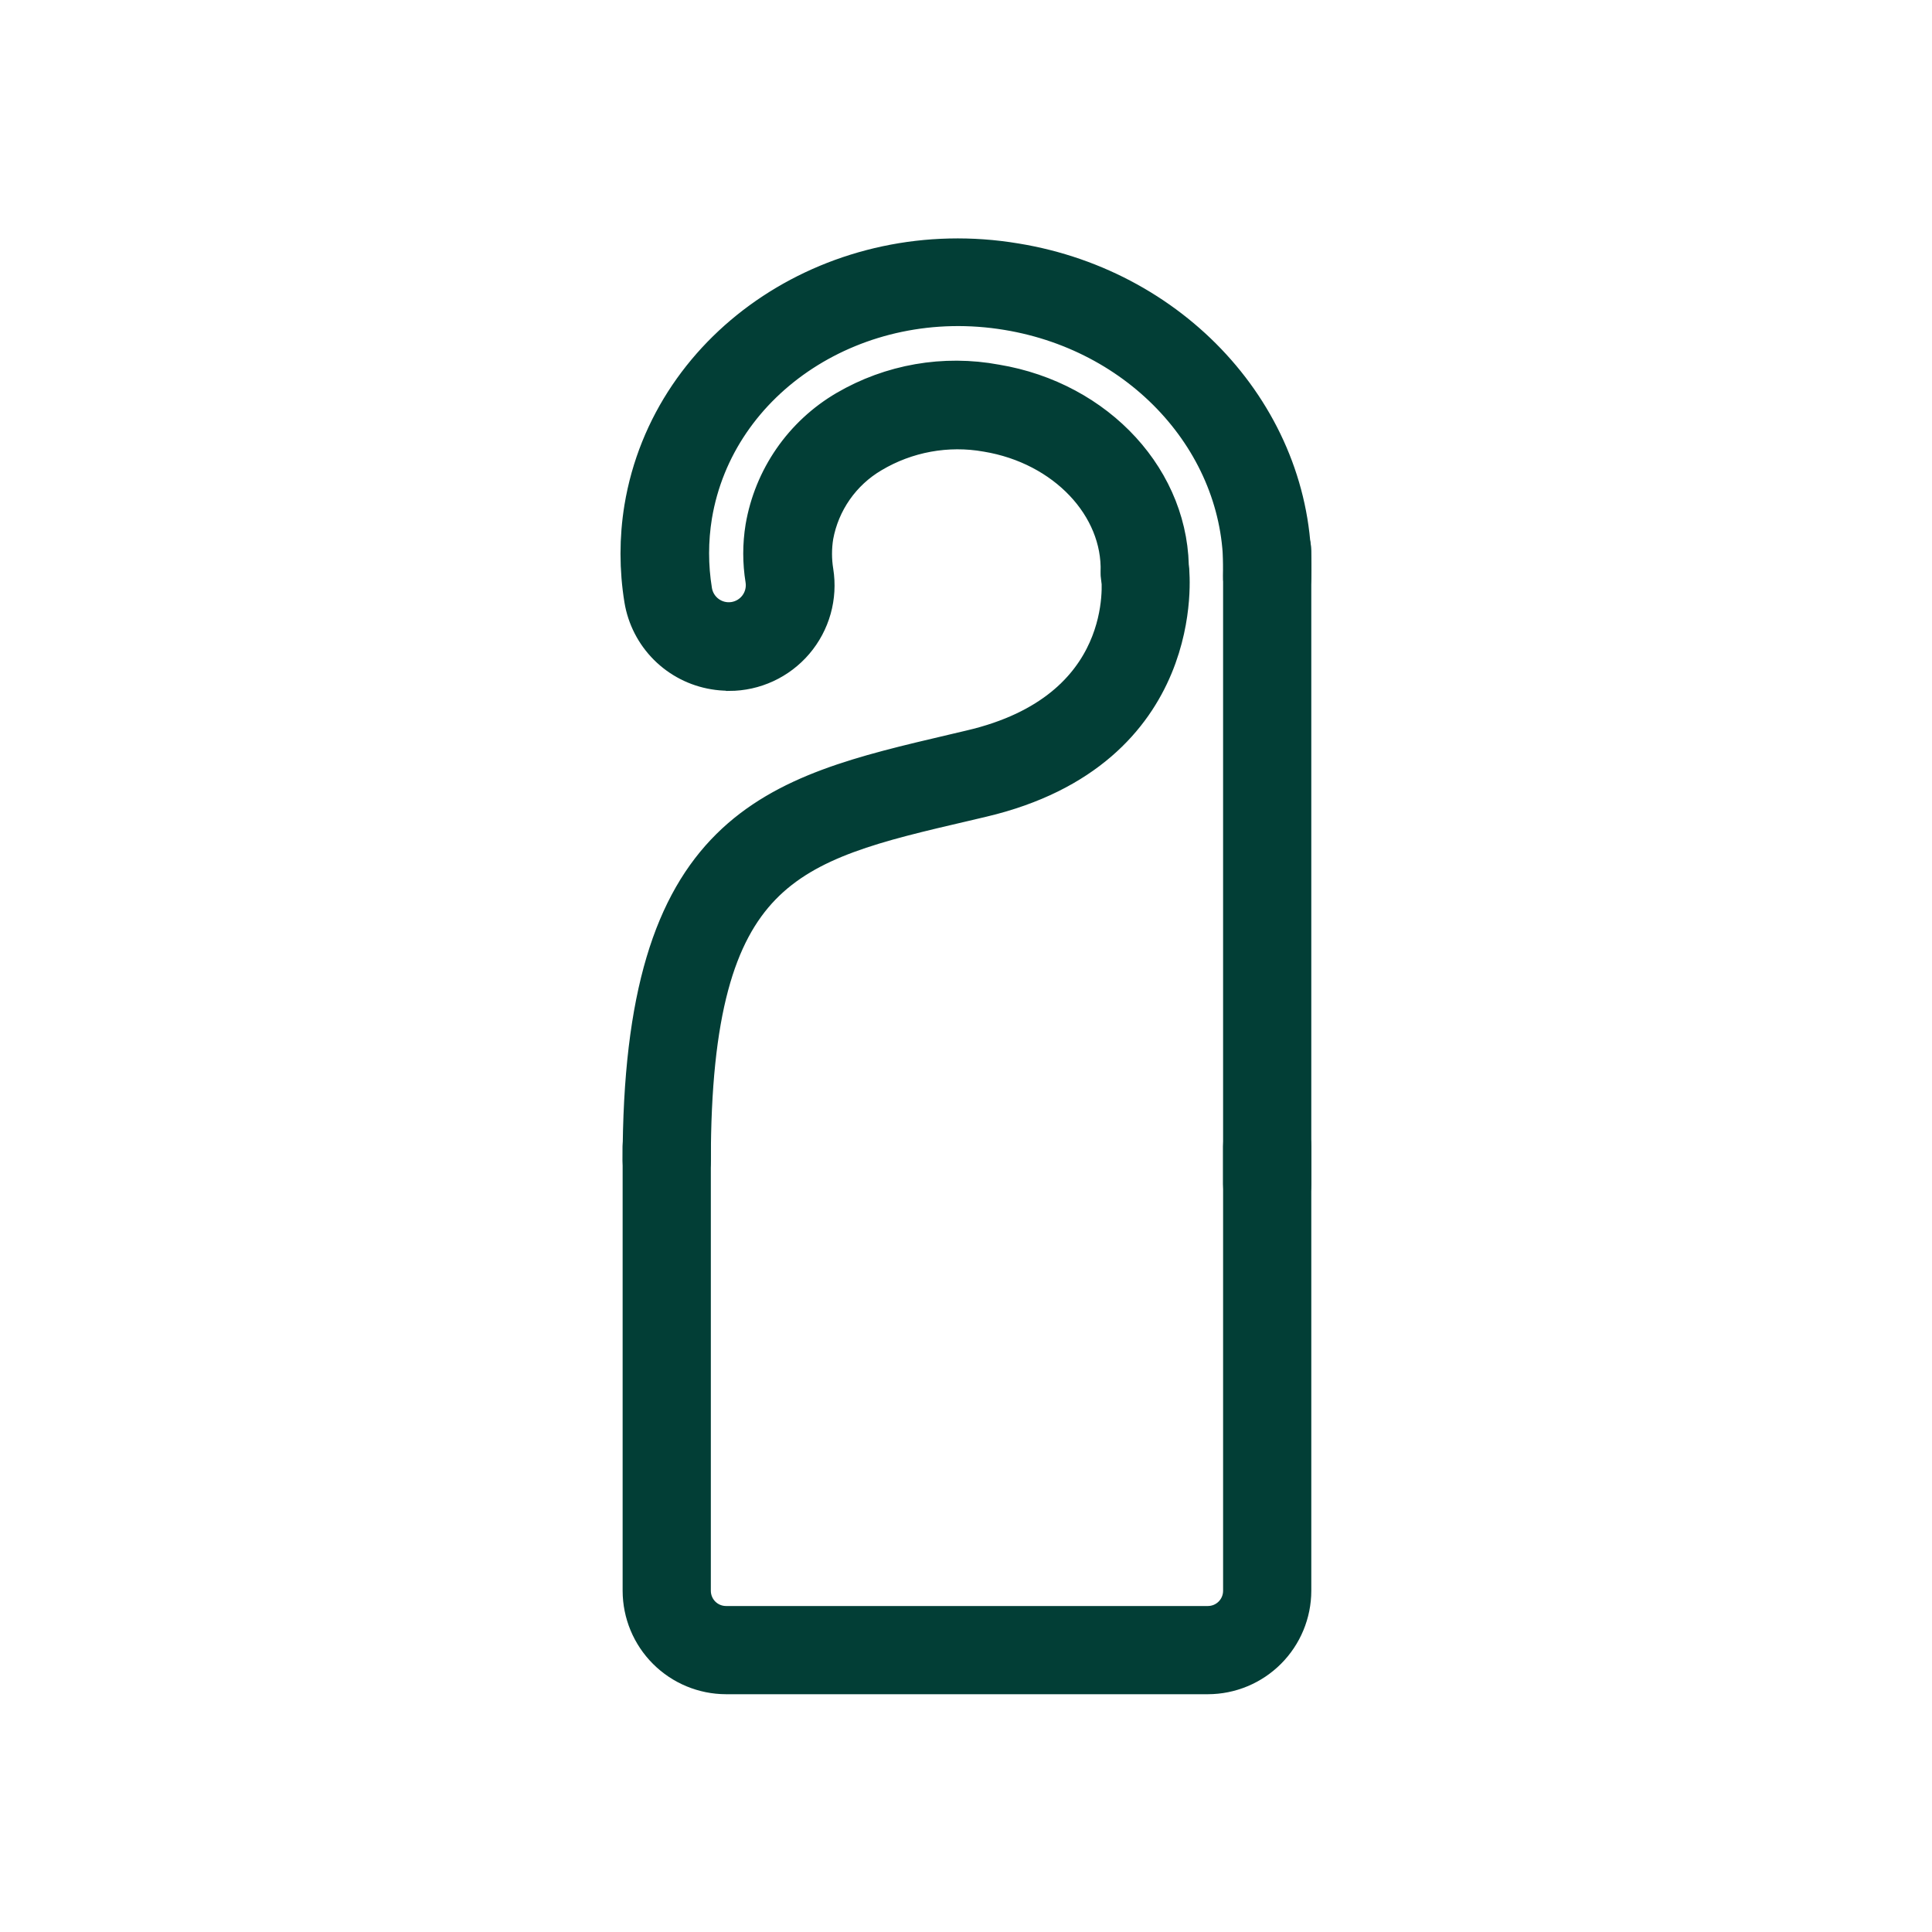 <svg width="350" height="350" viewBox="0 0 350 350" fill="none" xmlns="http://www.w3.org/2000/svg">
<path d="M218.82 302.924H131.53C127.625 302.915 123.882 301.36 121.121 298.598C118.36 295.837 116.804 292.094 116.795 288.189V207.689C116.795 206.631 117.215 205.616 117.964 204.868C118.712 204.12 119.727 203.699 120.785 203.699C121.843 203.699 122.858 204.12 123.606 204.868C124.355 205.616 124.775 206.631 124.775 207.689V288.189C124.775 289.981 125.487 291.699 126.753 292.966C128.02 294.233 129.738 294.944 131.53 294.944H218.82C220.611 294.944 222.33 294.233 223.596 292.966C224.863 291.699 225.575 289.981 225.575 288.189V207.689C225.575 206.631 225.995 205.616 226.744 204.868C227.492 204.12 228.507 203.699 229.565 203.699C230.623 203.699 231.638 204.12 232.386 204.868C233.135 205.616 233.555 206.631 233.555 207.689V288.189C233.546 292.094 231.99 295.837 229.229 298.598C226.468 301.36 222.725 302.915 218.82 302.924Z" fill="#023E36" stroke="#023E36" stroke-width="8"/>
<path d="M229.564 218.505C228.506 218.505 227.491 218.085 226.743 217.336C225.995 216.588 225.574 215.573 225.574 214.515V99.785C225.574 98.727 225.995 97.712 226.743 96.964C227.491 96.215 228.506 95.795 229.564 95.795C230.622 95.795 231.637 96.215 232.386 96.964C233.134 97.712 233.554 98.727 233.554 99.785V214.515C233.554 215.573 233.134 216.588 232.386 217.336C231.637 218.085 230.622 218.505 229.564 218.505Z" fill="#023E36" stroke="#023E36" stroke-width="8"/>
<path d="M131.949 121.134C131.128 121.132 130.309 121.062 129.499 120.924C126.39 120.411 123.52 118.936 121.291 116.708C119.063 114.479 117.588 111.609 117.074 108.499C116.189 103.075 116.189 97.543 117.074 92.119C121.974 62.509 152.074 42.734 183.854 48.054C213.149 52.814 234.499 77.174 233.554 104.684C233.517 105.743 233.061 106.743 232.287 107.465C231.512 108.187 230.483 108.572 229.424 108.534C228.366 108.497 227.366 108.041 226.644 107.267C225.922 106.492 225.537 105.463 225.574 104.404C226.379 80.919 208.074 60.024 182.629 55.824C155.049 51.239 129.219 68.074 125.019 93.309C124.273 97.888 124.273 102.556 125.019 107.134C125.316 108.991 126.339 110.653 127.862 111.756C129.384 112.859 131.283 113.311 133.139 113.014C134.996 112.717 136.658 111.695 137.761 110.172C138.864 108.649 139.316 106.751 139.019 104.894C138.52 101.835 138.52 98.714 139.019 95.654C139.762 91.307 141.448 87.174 143.957 83.546C146.466 79.918 149.738 76.884 153.544 74.654C161.608 69.938 171.101 68.286 180.284 69.999C198.519 73.009 211.784 87.499 211.364 103.984C211.356 104.511 211.241 105.031 211.027 105.513C210.813 105.995 210.503 106.428 210.118 106.787C209.732 107.147 209.278 107.425 208.783 107.605C208.287 107.785 207.761 107.863 207.234 107.834C206.71 107.816 206.195 107.695 205.718 107.478C205.241 107.26 204.811 106.951 204.453 106.567C204.096 106.184 203.817 105.734 203.634 105.242C203.45 104.751 203.366 104.228 203.384 103.704C203.769 91.349 193.304 80.254 178.884 77.874C171.566 76.572 164.023 77.952 157.639 81.759C154.879 83.387 152.5 85.588 150.664 88.215C148.828 90.842 147.579 93.832 146.999 96.984C146.638 99.198 146.638 101.456 146.999 103.669C147.343 105.827 147.216 108.034 146.625 110.138C146.034 112.241 144.994 114.192 143.577 115.855C142.16 117.518 140.399 118.855 138.416 119.772C136.433 120.69 134.275 121.166 132.089 121.169L131.949 121.134Z" fill="#023E36" stroke="#023E36" stroke-width="8"/>
<path d="M120.785 214.271C119.727 214.271 118.712 213.85 117.964 213.102C117.215 212.354 116.795 211.339 116.795 210.281C116.795 150.116 140.245 144.621 172.795 136.991L175.91 136.256C206.115 129.256 203.595 105.211 203.49 104.196C203.428 103.674 203.469 103.145 203.611 102.639C203.754 102.134 203.994 101.661 204.319 101.248C204.644 100.836 205.047 100.491 205.506 100.234C205.964 99.977 206.468 99.813 206.99 99.751C207.512 99.689 208.04 99.73 208.546 99.872C209.052 100.015 209.525 100.255 209.937 100.58C210.35 100.905 210.695 101.308 210.952 101.766C211.209 102.225 211.373 102.729 211.435 103.251C211.435 103.566 214.935 135.276 177.765 144.061L174.65 144.796C142.45 152.286 124.775 156.451 124.775 210.281C124.775 211.339 124.355 212.354 123.606 213.102C122.858 213.85 121.843 214.271 120.785 214.271Z" fill="#023E36" stroke="#023E36" stroke-width="8"/>
</svg>
